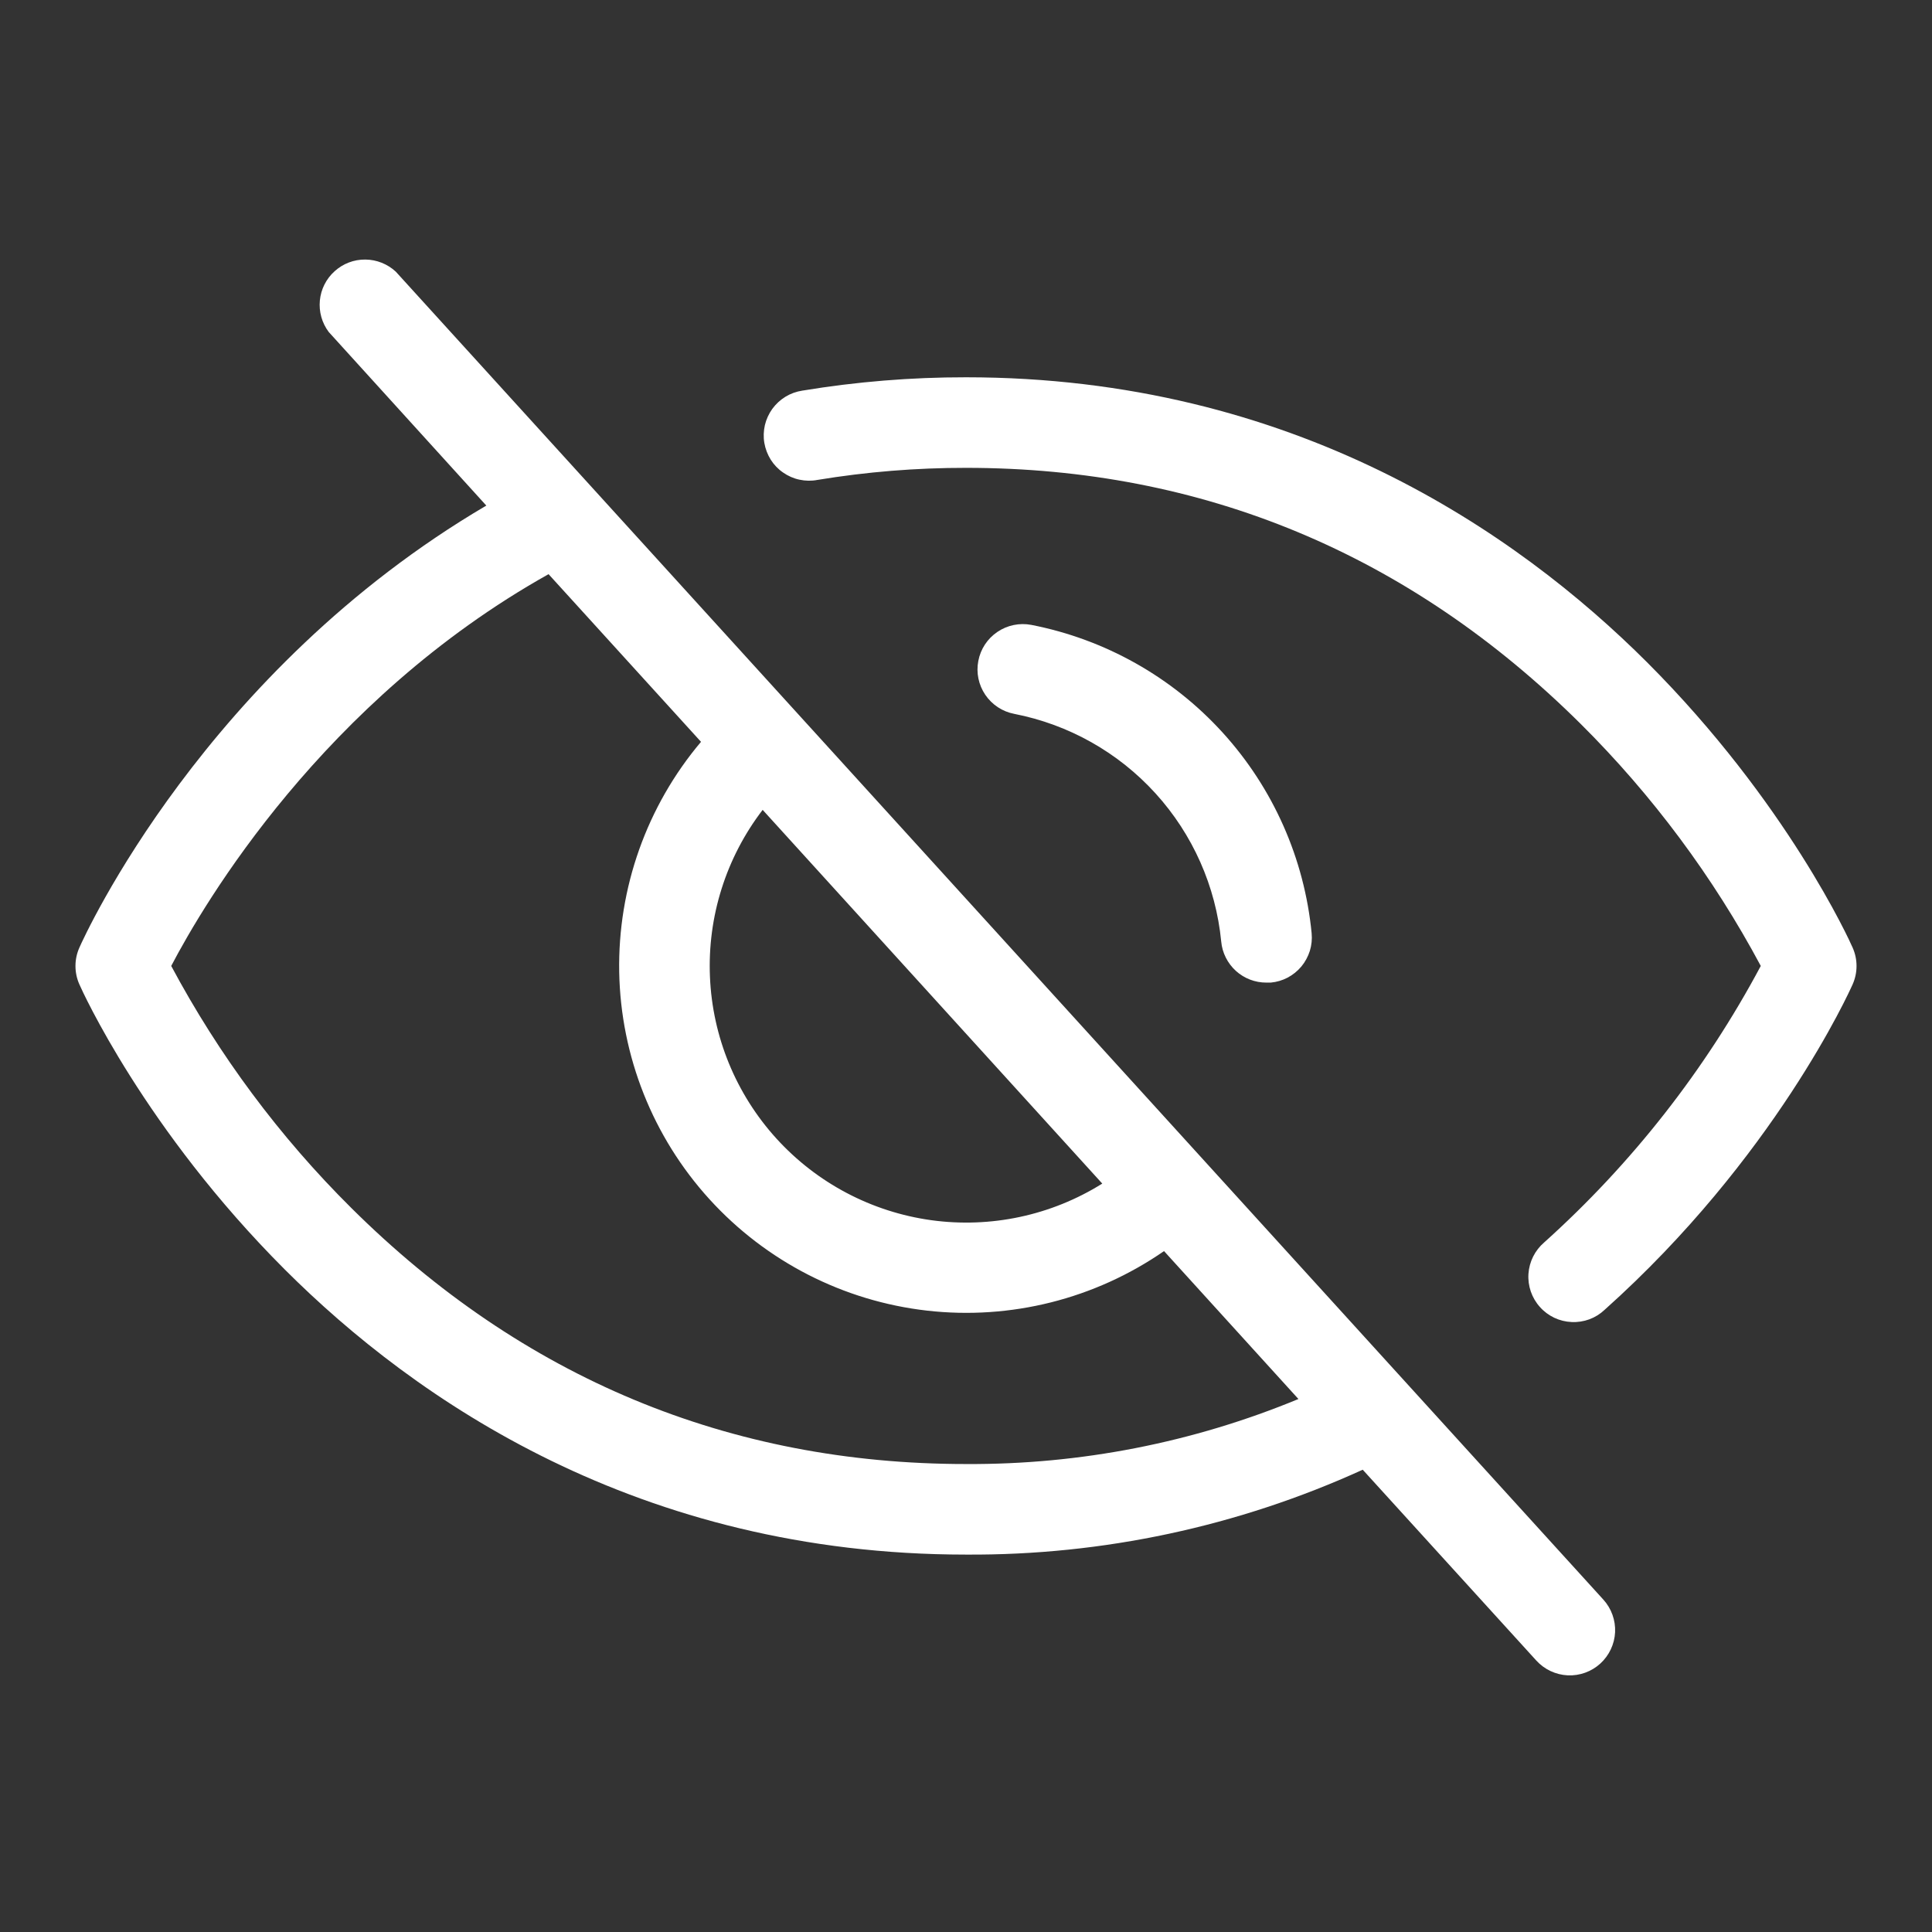<svg width="32" height="32" viewBox="0 0 32 32" fill="none" xmlns="http://www.w3.org/2000/svg">
<rect x="0" y="0" width="32" height="32" fill="#333333" stroke="none"/>
<path d="M6.555 4.499C6.418 4.372 6.237 4.3 6.05 4.299C5.863 4.297 5.682 4.366 5.543 4.492C5.403 4.617 5.316 4.79 5.298 4.976C5.28 5.163 5.332 5.349 5.445 5.499L8.055 8.374C3.395 11.112 1.401 15.499 1.315 15.695C1.272 15.791 1.25 15.895 1.25 16C1.25 16.105 1.272 16.209 1.315 16.305C1.357 16.402 2.397 18.708 4.72 21.03C6.875 23.183 10.577 25.749 16 25.749C18.266 25.763 20.509 25.283 22.571 24.343L25.446 27.504C25.58 27.651 25.767 27.739 25.966 27.749C26.165 27.758 26.359 27.688 26.506 27.554C26.653 27.42 26.741 27.233 26.751 27.035C26.76 26.836 26.69 26.641 26.556 26.494L6.555 4.499ZM12.632 13.414L18.257 19.604C17.413 20.132 16.41 20.346 15.423 20.21C14.437 20.073 13.53 19.595 12.86 18.858C12.19 18.121 11.8 17.172 11.759 16.177C11.717 15.182 12.026 14.204 12.632 13.414ZM16 24.249C12.077 24.249 8.652 22.822 5.819 20.008C4.63 18.828 3.625 17.476 2.836 15.999C3.372 14.974 5.349 11.602 9.086 9.51L11.611 12.287C10.712 13.352 10.231 14.707 10.256 16.101C10.282 17.495 10.813 18.832 11.751 19.863C12.689 20.894 13.969 21.55 15.354 21.708C16.739 21.866 18.134 21.515 19.28 20.722L21.506 23.172C19.761 23.894 17.889 24.26 16 24.249ZM16.8 11.824C16.604 11.787 16.432 11.673 16.32 11.509C16.208 11.344 16.166 11.142 16.204 10.947C16.241 10.751 16.354 10.579 16.519 10.467C16.683 10.355 16.886 10.313 17.081 10.35C18.302 10.588 19.414 11.213 20.251 12.134C21.088 13.054 21.605 14.221 21.725 15.459C21.734 15.557 21.724 15.656 21.695 15.75C21.665 15.844 21.618 15.932 21.555 16.008C21.492 16.083 21.415 16.146 21.328 16.192C21.241 16.238 21.145 16.266 21.047 16.275H20.977C20.79 16.276 20.609 16.207 20.47 16.081C20.331 15.954 20.244 15.781 20.227 15.594C20.138 14.68 19.756 13.82 19.139 13.141C18.521 12.461 17.701 12 16.8 11.824ZM30.685 16.305C30.634 16.42 29.389 19.18 26.577 21.695C26.504 21.764 26.419 21.817 26.325 21.852C26.231 21.886 26.131 21.902 26.032 21.897C25.932 21.893 25.834 21.869 25.743 21.826C25.653 21.783 25.572 21.723 25.506 21.648C25.439 21.574 25.388 21.487 25.355 21.392C25.323 21.298 25.309 21.198 25.316 21.098C25.323 20.998 25.349 20.901 25.394 20.812C25.439 20.722 25.501 20.643 25.577 20.578C27.03 19.272 28.244 17.723 29.164 15.999C28.374 14.522 27.369 13.171 26.181 11.99C23.347 9.177 19.922 7.749 16 7.749C15.175 7.748 14.352 7.815 13.539 7.949C13.441 7.968 13.34 7.966 13.242 7.945C13.145 7.925 13.053 7.884 12.971 7.827C12.889 7.771 12.819 7.698 12.766 7.614C12.713 7.529 12.677 7.435 12.66 7.337C12.643 7.239 12.647 7.138 12.669 7.041C12.692 6.944 12.734 6.853 12.792 6.772C12.851 6.691 12.925 6.623 13.01 6.571C13.095 6.519 13.19 6.485 13.289 6.47C14.185 6.322 15.091 6.248 16 6.249C21.422 6.249 25.125 8.817 27.28 10.969C29.602 13.292 30.642 15.594 30.685 15.695C30.728 15.791 30.75 15.895 30.75 16C30.75 16.105 30.728 16.209 30.685 16.305Z" fill="white"/>
</svg>
